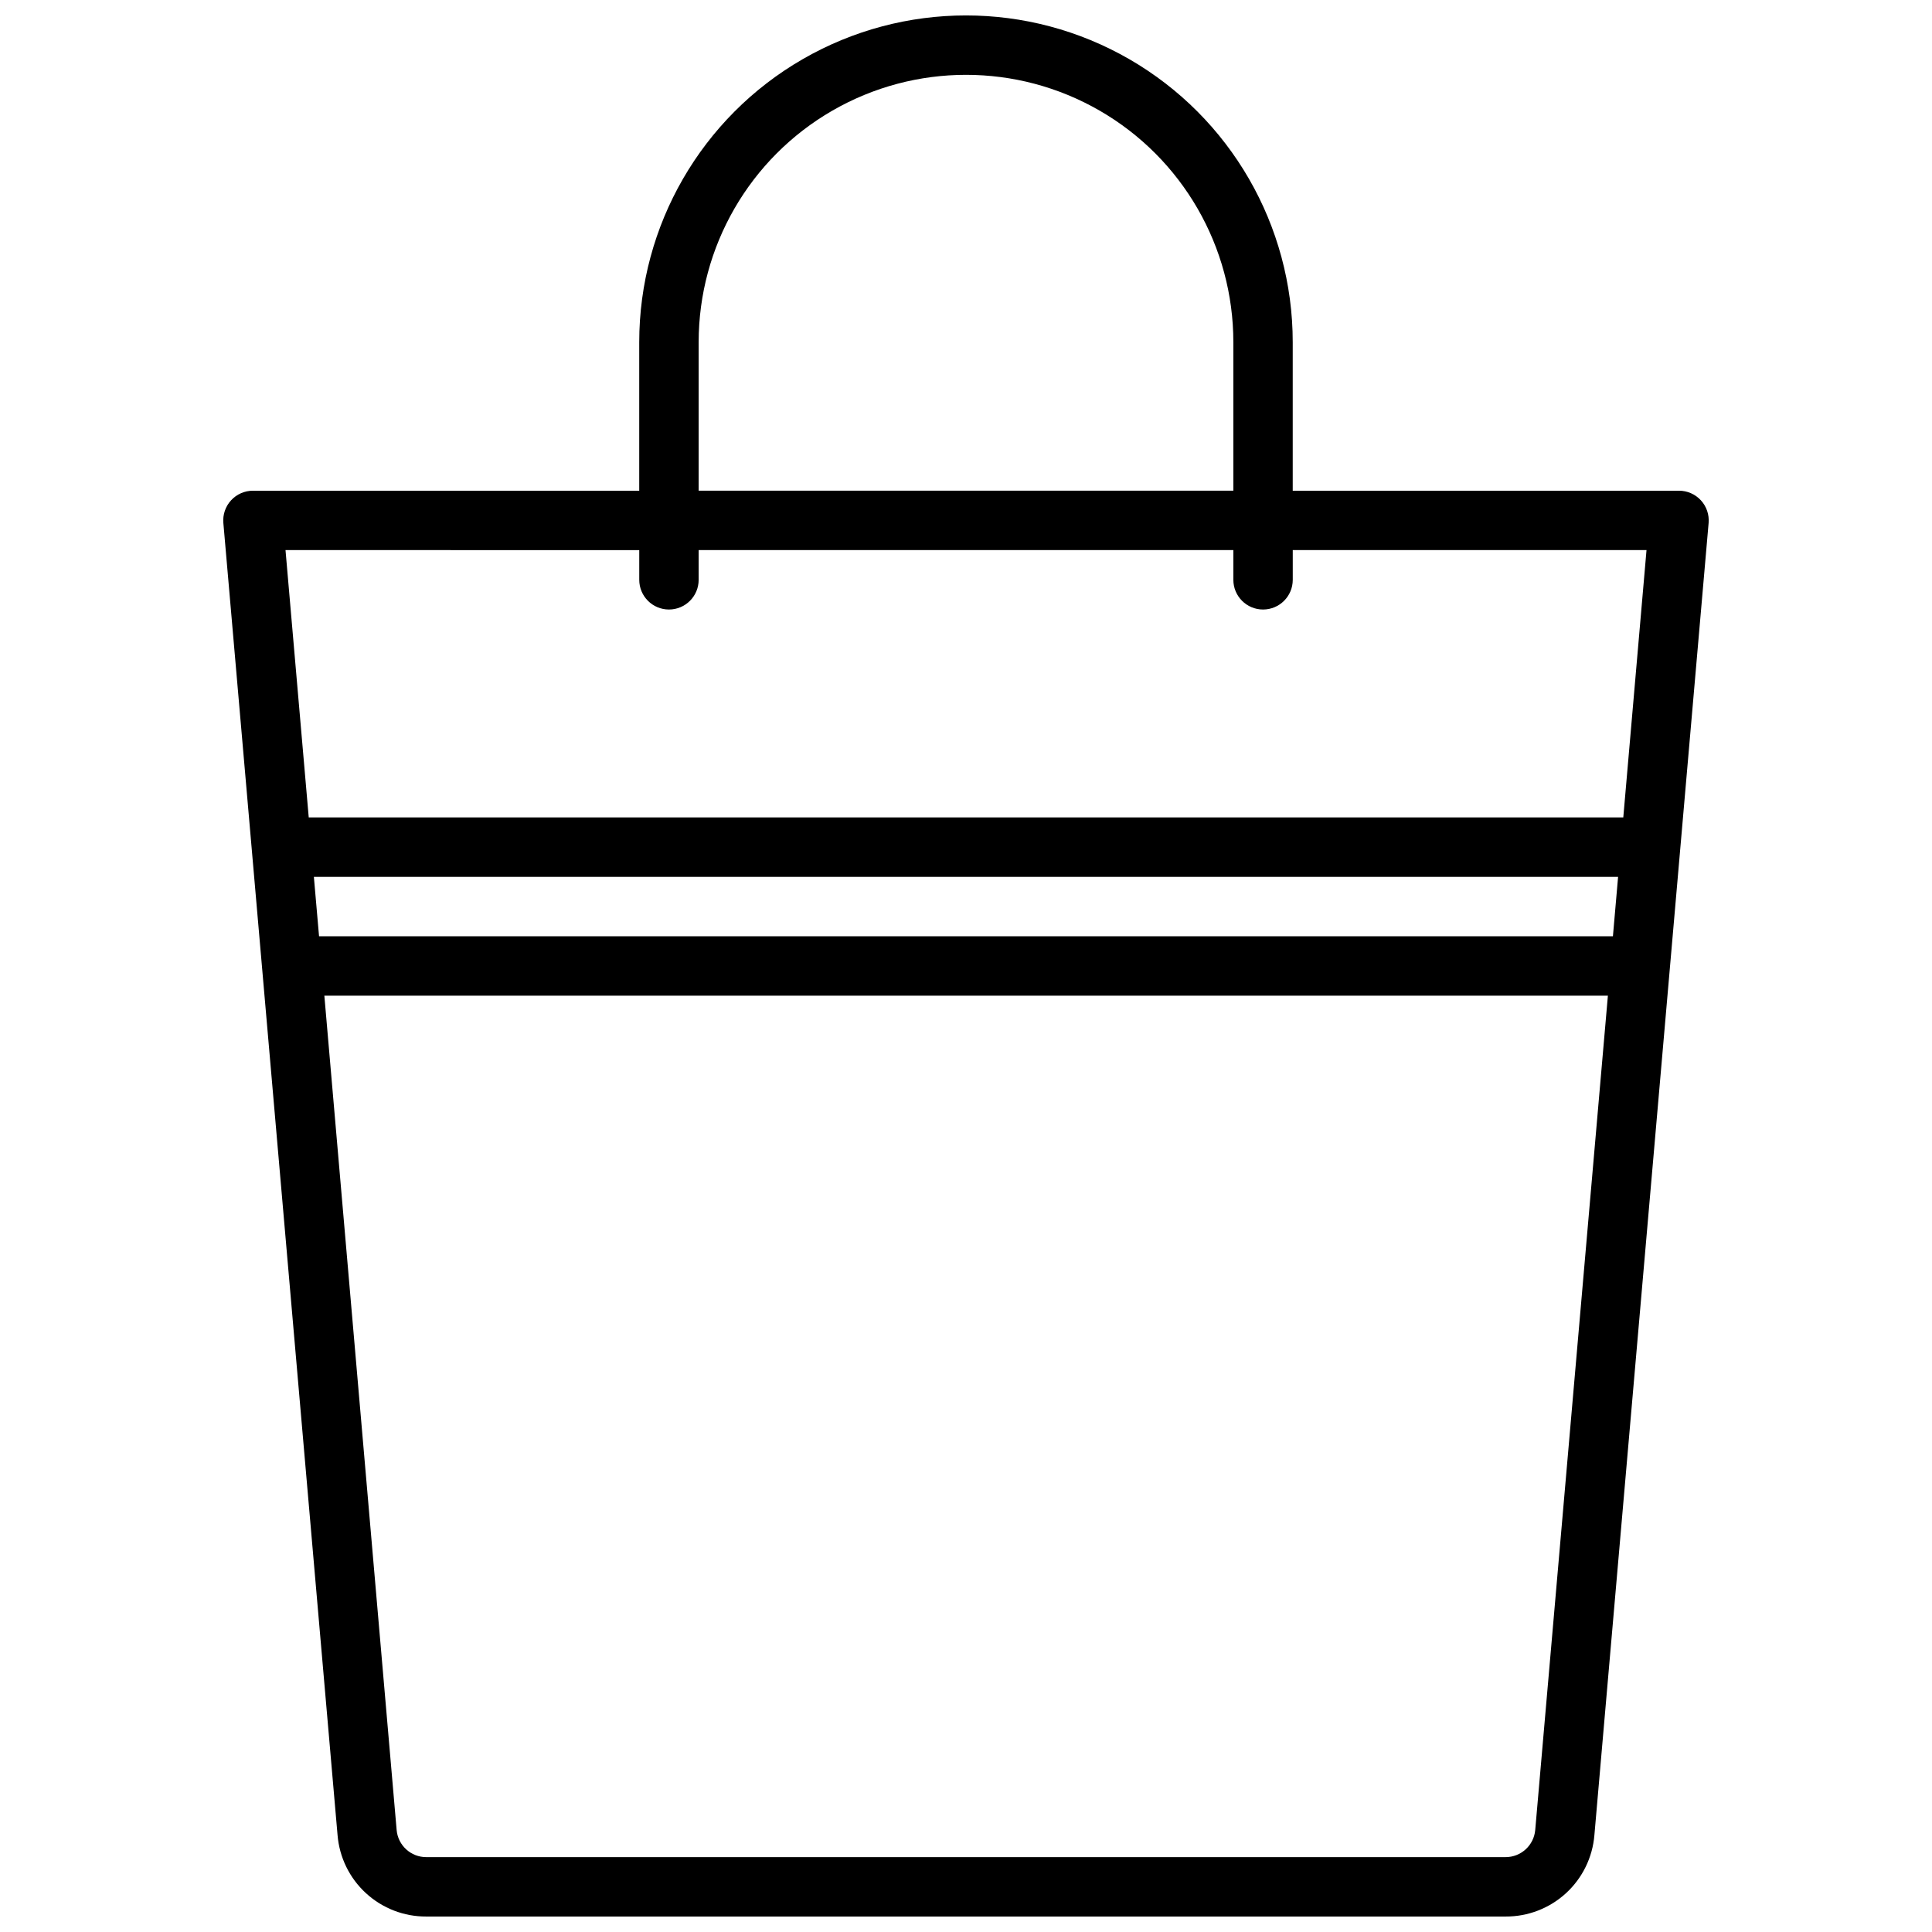 <?xml version="1.0" encoding="UTF-8"?>
<!-- Uploaded to: ICON Repo, www.svgrepo.com, Generator: ICON Repo Mixer Tools -->
<svg width="800px" height="800px" version="1.1" viewBox="144 144 512 512" xmlns="http://www.w3.org/2000/svg">
 <defs>
  <clipPath id="a">
   <path d="m203 148.09h394v503.81h-394z"/>
  </clipPath>
 </defs>
 <g clip-path="url(#a)">
  <path d="m256.99 651.9h286.01c5.918 0.031 11.629-2.176 15.992-6.172 4.363-4 7.055-9.5 7.539-15.398l30.27-347.74c0.188-2.199-0.555-4.383-2.055-6.008-1.496-1.625-3.609-2.547-5.82-2.539h-102.34v-39.359c0-30.938-16.504-59.523-43.297-74.992-26.789-15.469-59.801-15.469-86.59 0-26.793 15.469-43.297 44.055-43.297 74.992v39.359h-102.34c-2.211-0.008-4.324 0.914-5.82 2.539s-2.242 3.809-2.051 6.008l30.266 347.74c0.484 5.898 3.172 11.398 7.535 15.395 4.359 4 10.07 6.207 15.988 6.176zm293.86-22.93c-0.359 4.078-3.781 7.203-7.875 7.188h-285.99c-4.094 0.016-7.516-3.109-7.871-7.188l-19.156-221.1h340.15zm20.59-236.85h-342.89l-1.371-15.742h345.63zm-242.29-157.44c0-25.312 13.504-48.703 35.426-61.359 21.922-12.652 48.93-12.652 70.848 0 21.922 12.656 35.426 36.047 35.426 61.359v39.359h-141.7zm-15.742 55.105v7.871c0 4.348 3.523 7.871 7.871 7.871s7.871-3.523 7.871-7.871v-7.875h141.7v7.875c0 4.348 3.523 7.871 7.871 7.871s7.871-3.523 7.871-7.871v-7.875h93.75l-6.156 70.848h-348.37l-6.156-70.848z"/>
 </g>
</svg>